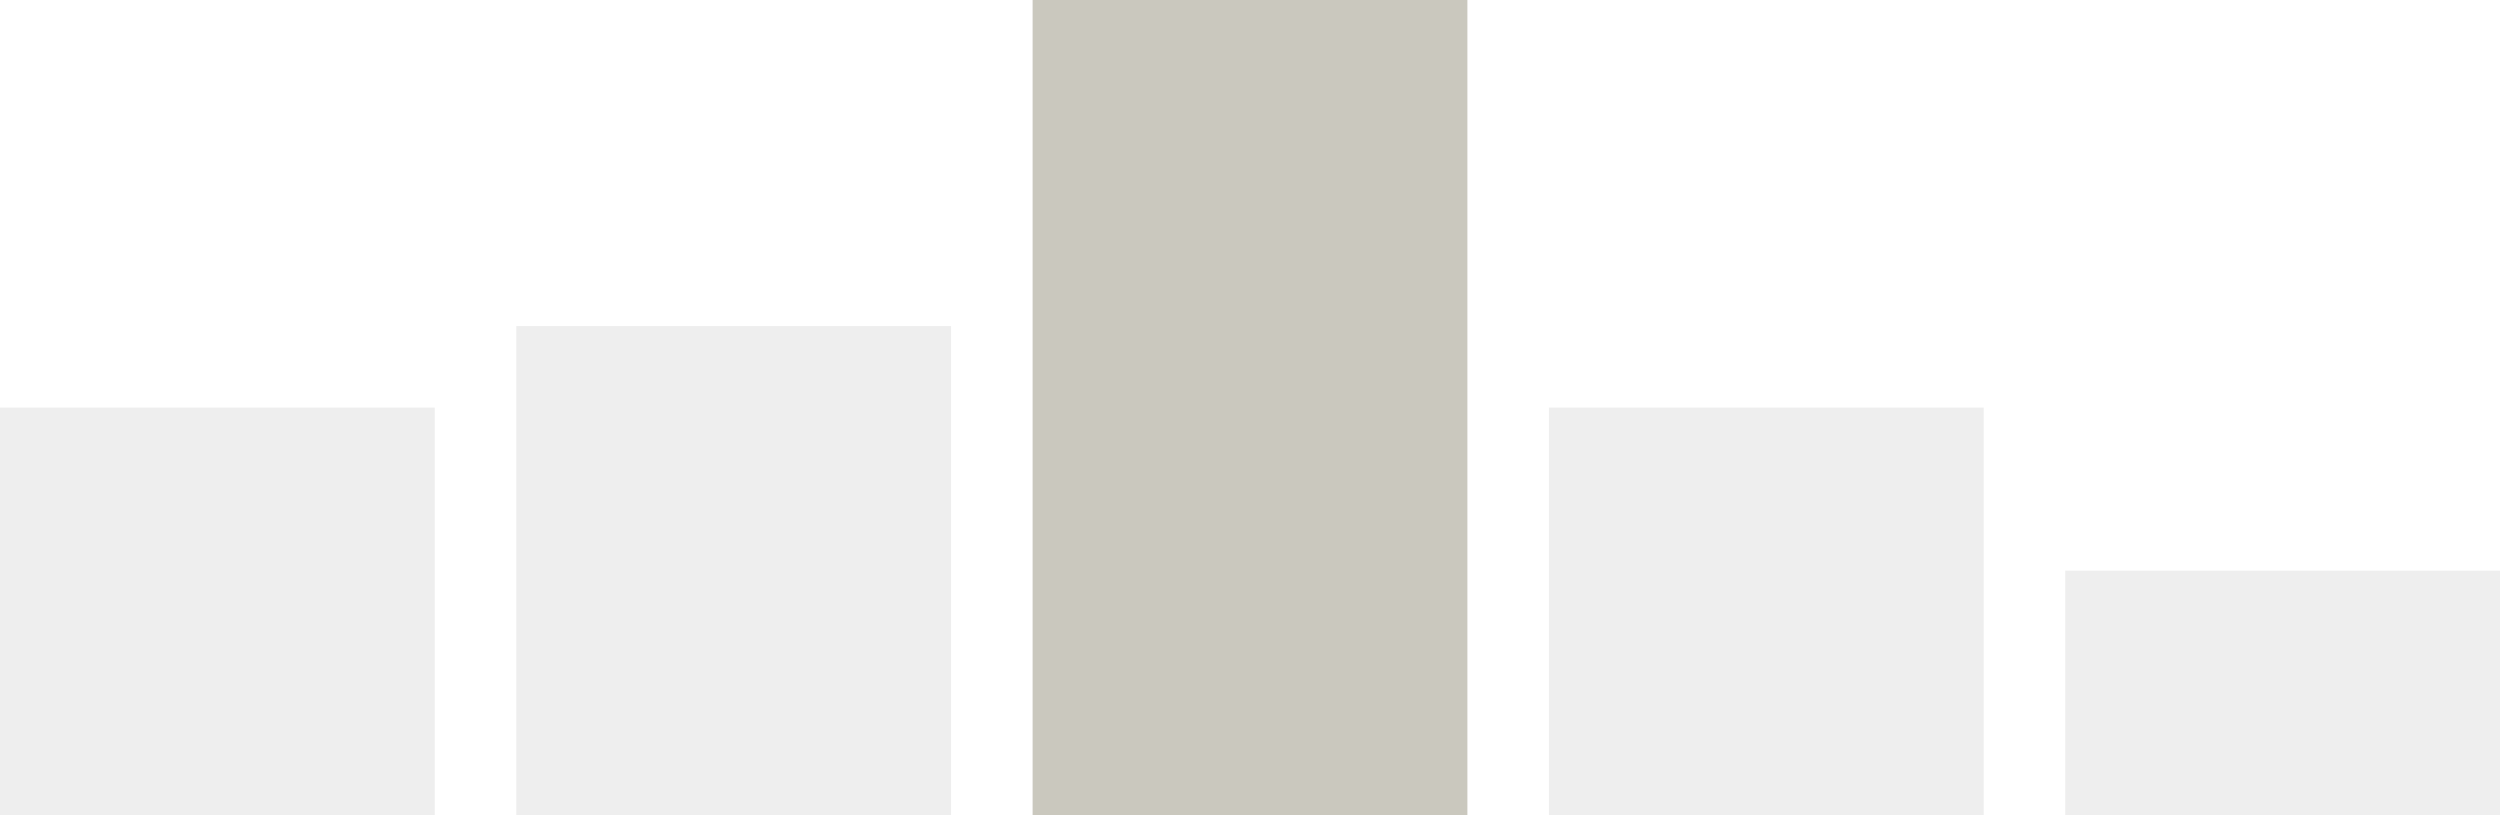 <svg width="92" height="30" viewBox="0 0 92 30" fill="none" xmlns="http://www.w3.org/2000/svg">
<rect y="15" width="16" height="15" fill="black" fill-opacity="0.07"/>
<rect x="19" y="12" width="16" height="18" fill="black" fill-opacity="0.07"/>
<rect x="38" width="16" height="30" fill="#CAC8BE"/>
<rect x="57" y="15" width="16" height="15" fill="black" fill-opacity="0.07"/>
<rect x="76" y="21" width="16" height="9" fill="black" fill-opacity="0.07"/>
</svg>
